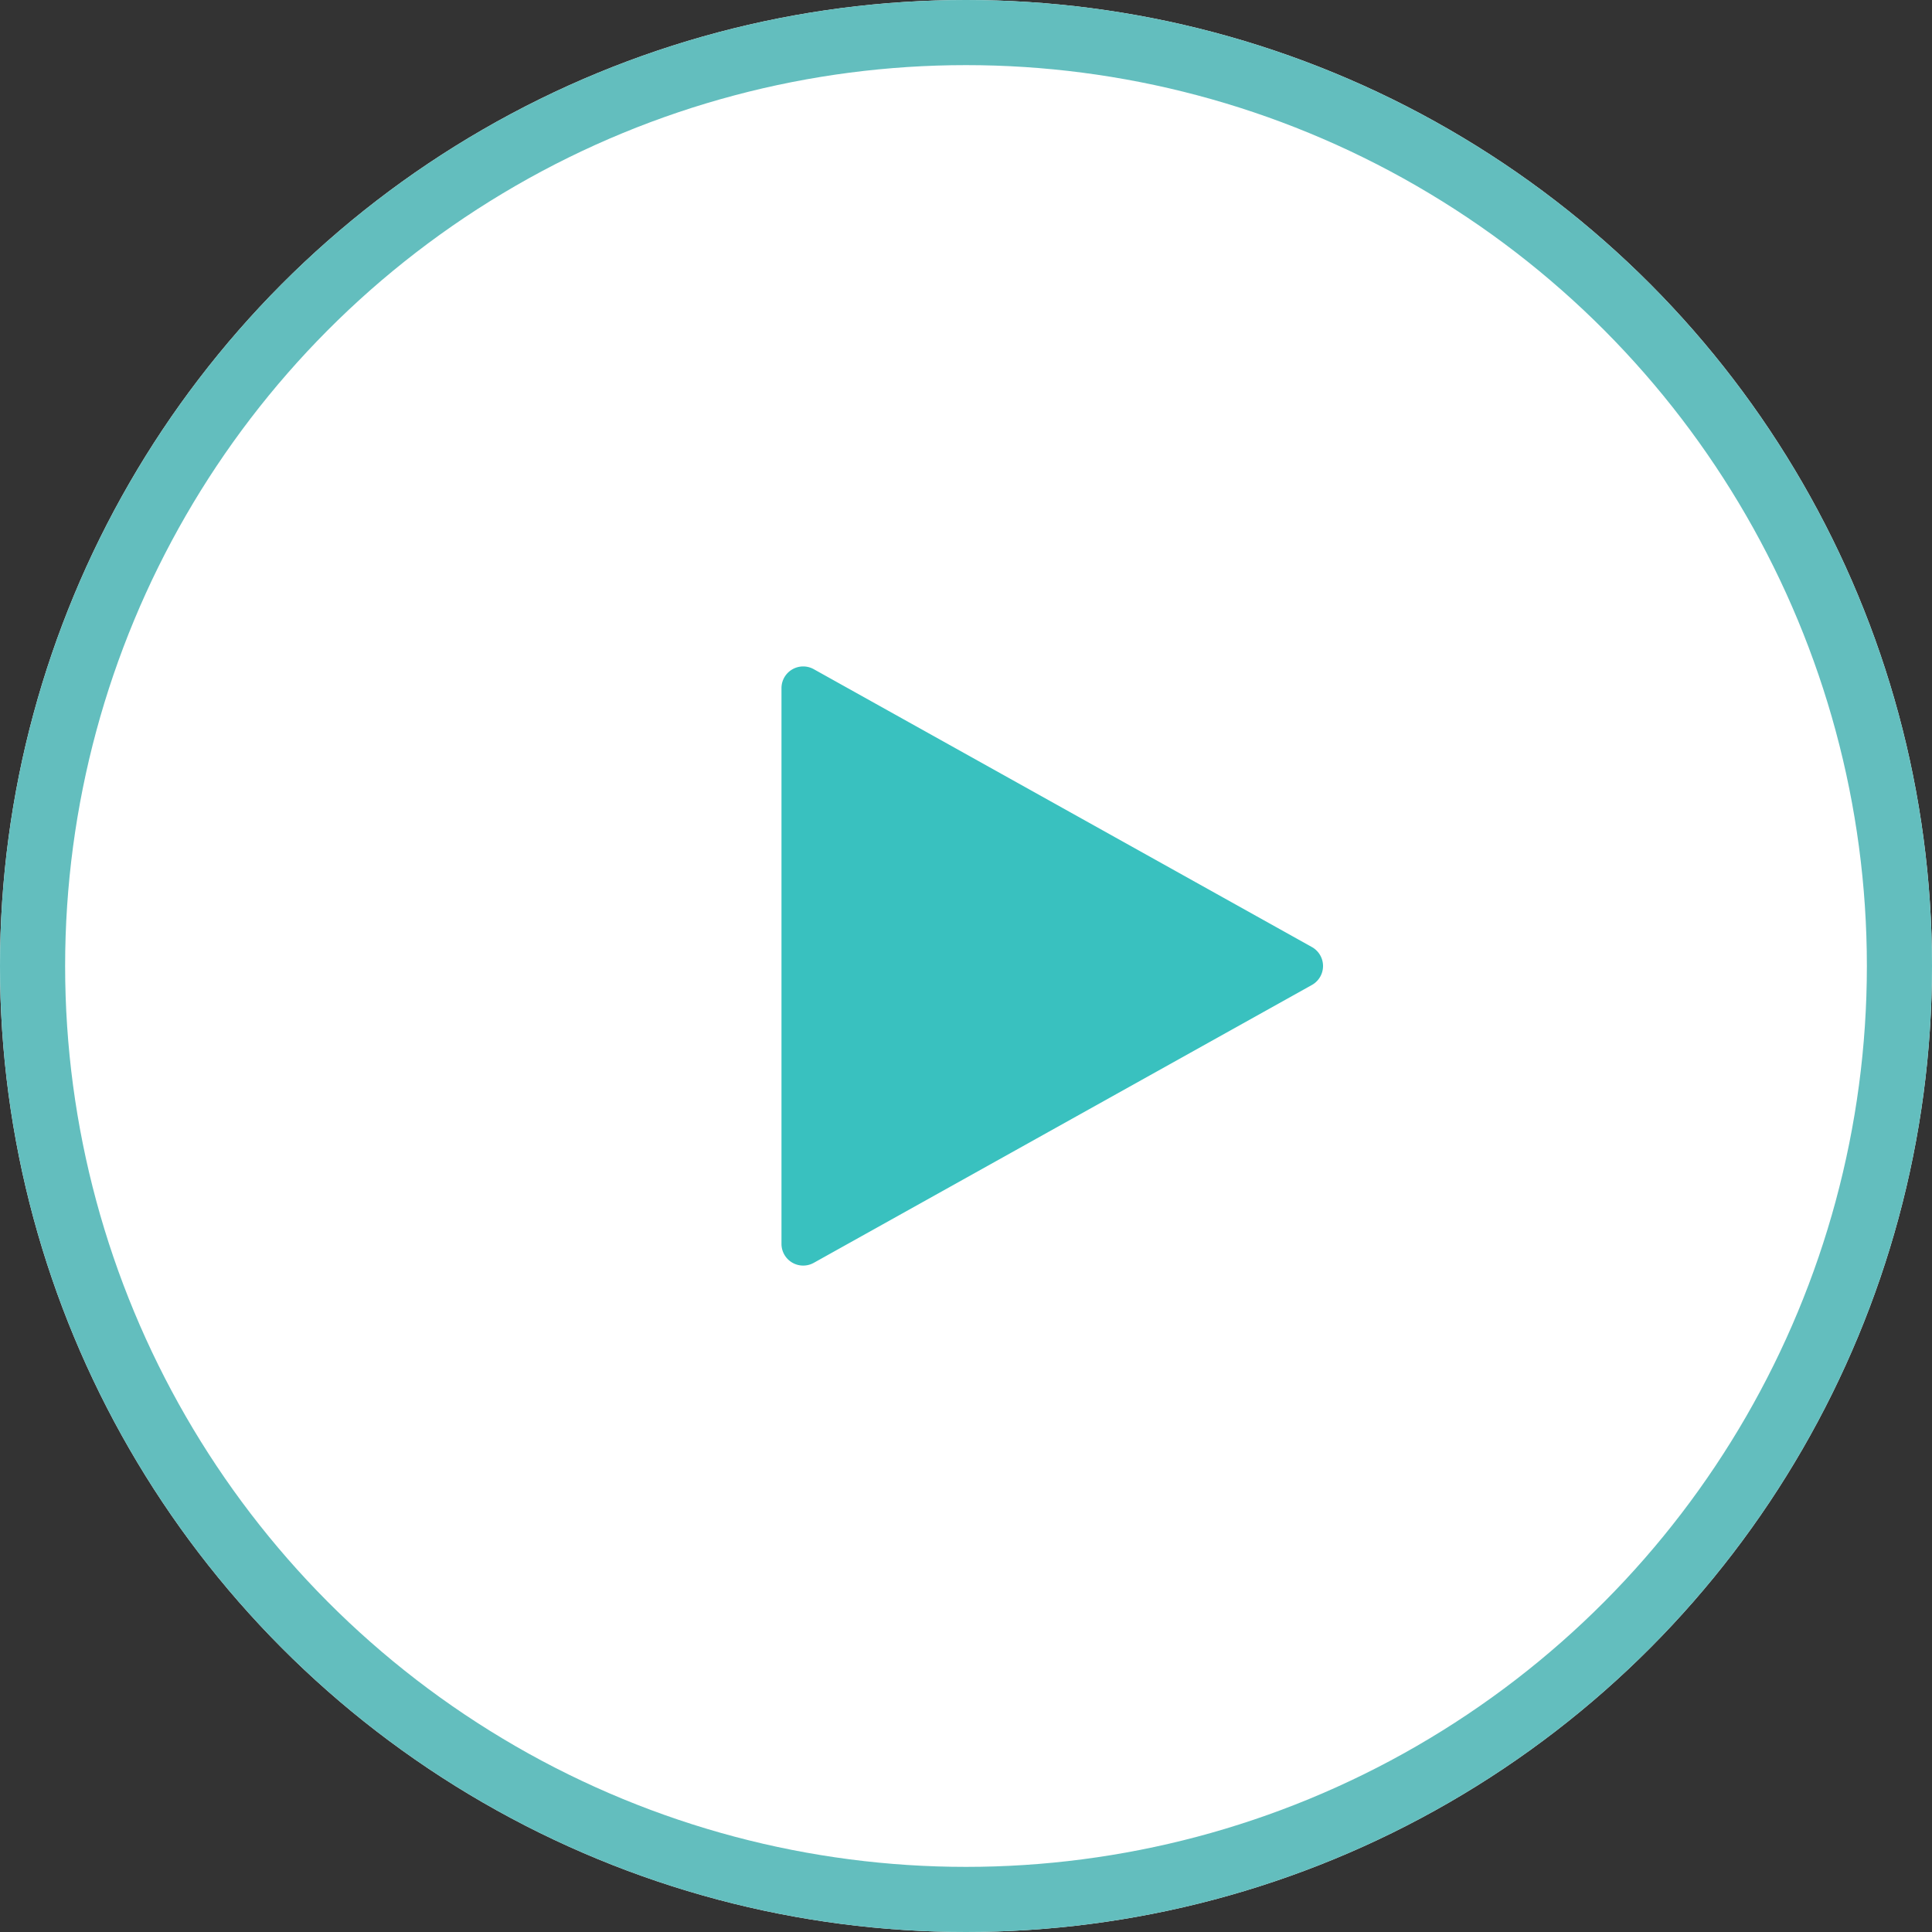 <svg xmlns="http://www.w3.org/2000/svg" width="89" height="89" viewBox="0 0 89 89">
  <rect x="0" y="0" width="89" height="89" fill="#333333" stroke="none"/>
  <g id="Group_353" data-name="Group 353" transform="translate(-453 -5101)">
    <g id="Ellipse_41" data-name="Ellipse 41" transform="translate(453 5101)" fill="#fff" stroke="#63bebe" stroke-width="3">
      <circle cx="44.5" cy="44.5" r="44.5" stroke="none"/>
      <circle cx="44.5" cy="44.5" r="43" fill="none"/>
    </g>
    <path id="Polygon_48" data-name="Polygon 48" d="M13.627,1.566a1,1,0,0,1,1.747,0l12.8,22.947A1,1,0,0,1,27.3,26H1.7a1,1,0,0,1-.873-1.487Z" transform="translate(515 5131) rotate(90)" fill="#39c1bf"/>
  </g>
</svg>
